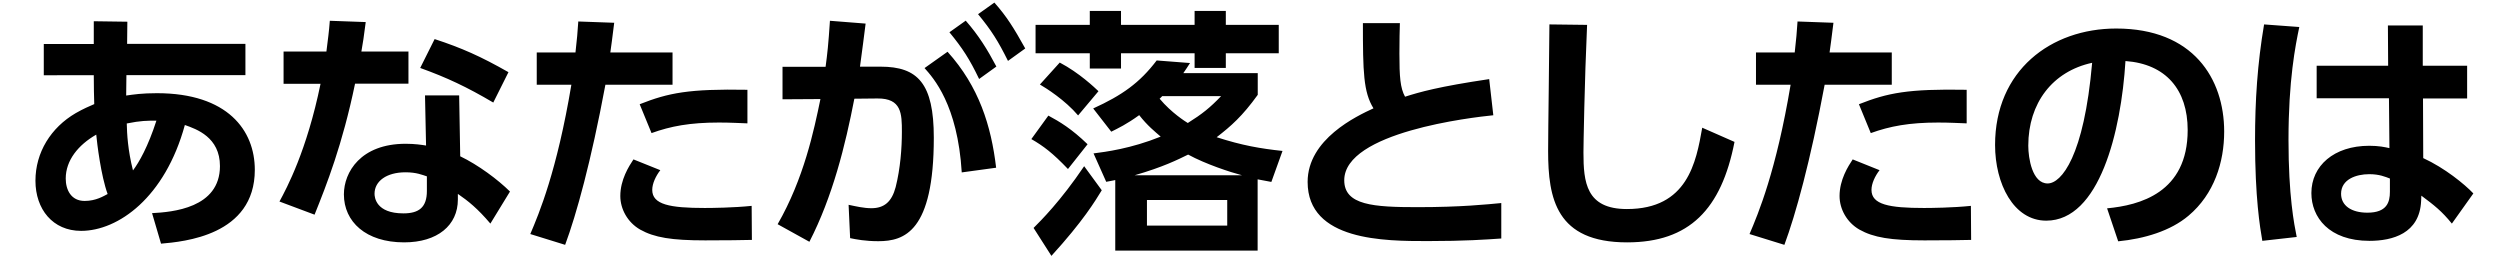 <?xml version="1.0" encoding="UTF-8"?><svg id="txt" xmlns="http://www.w3.org/2000/svg" viewBox="0 0 213 22"><path id="_-1" d="M12.95,18.16c1.72-.09,5.79-.42,5.79-4.01,0-2.46-2-3.15-2.99-3.5-1.69,6.18-5.68,9.02-8.84,9.02-2.42,0-3.89-1.85-3.89-4.27s1.32-4.53,3.43-5.76c.66-.38,1.17-.59,1.58-.77-.02-.81-.04-1.34-.04-2.46H3.73V3.75H7.99V1.81l2.86,.04-.02,1.89h10.08v2.66H10.77c0,.29-.02,1.5-.02,1.74,.64-.09,1.34-.2,2.62-.2,6.03,0,8.34,3.17,8.34,6.53,0,5.61-6.09,6.12-7.99,6.29l-.77-2.62Zm-4.75-6.69c-1.54,.88-2.6,2.2-2.6,3.74,0,.97,.46,1.91,1.61,1.91,.97,0,1.63-.42,1.96-.59-.57-1.56-.9-4.31-.97-5.06Zm5.13-1.19c-.81,0-1.34,0-2.53,.24,.02,.88,.09,2.27,.53,4,.53-.71,1.28-2.02,2-4.25Zm21.47-5.9v2.75h-4.55c-1.08,5.21-2.42,8.6-3.45,11.16l-2.99-1.12c.62-1.14,2.33-4.33,3.5-10.03h-3.15v-2.75h3.65c.13-1.06,.22-1.67,.29-2.62l3.06,.11c-.18,1.39-.22,1.65-.37,2.51h4.03Zm4.4,8.93c1.56,.75,3.23,2,4.25,3.01l-1.67,2.73c-1.08-1.28-1.91-1.94-2.77-2.53v.48c0,2.2-1.74,3.65-4.58,3.65-3.26,0-5.13-1.76-5.13-4.09,0-1.89,1.43-4.31,5.26-4.31,.79,0,1.36,.09,1.74,.15l-.09-4.27h2.91l.09,5.17Zm-2.82,1.72c-.4-.13-.9-.35-1.83-.35-1.61,0-2.64,.75-2.64,1.83,0,.29,.11,1.67,2.46,1.67,1.32,0,2-.51,2-1.91v-1.23Zm5.65-6.29c-2.27-1.34-3.96-2.13-6.23-2.95l1.23-2.46c2.29,.75,3.92,1.47,6.29,2.82l-1.3,2.6Zm3.15,11.2c.75-1.76,2.27-5.37,3.5-12.72h-2.95v-2.75h3.3c.13-1.23,.18-1.63,.24-2.64l3.06,.11c-.2,1.61-.22,1.74-.33,2.53h5.3v2.75h-5.72c-1.23,6.58-2.46,11.02-3.43,13.64l-2.97-.92Zm11.07-5.43c-.37,.48-.68,1.12-.68,1.67,0,1.25,1.5,1.54,4.47,1.54,.59,0,2.46-.02,4-.18l.02,2.9c-.9,.02-2.09,.04-3.98,.04-2.86,0-4.33-.24-5.54-.92-1.08-.62-1.69-1.76-1.69-2.86,0-1.39,.73-2.53,1.12-3.12l2.29,.92Zm7.42-4c-.62-.02-1.43-.07-2.42-.07-2.46,0-4.11,.31-5.74,.9l-1.01-2.46c2.46-.97,4.18-1.32,9.18-1.23v2.86Zm2.58,8.6c2.24-3.89,3.1-8.01,3.65-10.67l-3.23,.02v-2.77h3.67c.15-1.12,.24-1.91,.37-3.92l3.04,.24c-.13,1.03-.29,2.29-.48,3.67h1.76c3.17,0,4.53,1.43,4.53,6.05,0,8.01-2.51,8.82-4.73,8.82-1.1,0-1.87-.15-2.4-.26l-.13-2.84c.62,.13,1.3,.29,1.94,.29,1.1,0,1.74-.55,2.07-1.8,.4-1.58,.53-3.32,.53-4.71,0-1.54-.02-2.86-2.09-2.84l-1.96,.02c-.77,3.98-1.85,8.34-3.83,12.19l-2.71-1.5Zm15.69-4.42c-.35-5.77-2.42-8.05-3.17-8.89l1.96-1.39c2.68,2.97,3.72,6.31,4.14,9.88l-2.93,.4Zm.33-12.94c1.12,1.28,1.85,2.46,2.62,3.92l-1.47,1.06c-.81-1.69-1.41-2.62-2.53-3.98l1.39-.99Zm2.44-1.54c1.06,1.19,1.67,2.18,2.64,3.92l-1.47,1.06c-.84-1.69-1.41-2.6-2.55-3.98l1.39-.99Zm6.28,14.19c-1.3-1.36-2.09-1.96-3.12-2.55l1.45-2c.95,.51,1.98,1.12,3.34,2.44l-1.67,2.11Zm-2.93,5.02c.62-.62,2.29-2.27,4.31-5.26l1.5,2.05c-.55,.9-1.58,2.62-4.29,5.59l-1.52-2.38ZM95.51,.93v1.19h6.27V.93h2.66v1.19h4.51v2.42h-4.51v1.25h-2.66v-1.25h-6.27v1.3h-2.66v-1.3h-4.62V2.12h4.62V.93h2.66Zm-3.65,8.91c-1.12-1.32-2.73-2.33-3.26-2.64l1.69-1.87c1.67,.88,2.97,2.13,3.3,2.44l-1.74,2.07Zm15.31,11.51h-12.15v-6.01c-.11,.02-.15,.04-.77,.15l-1.08-2.42c1.01-.13,3.17-.4,5.72-1.43-.48-.42-1.12-.92-1.83-1.83-1.06,.77-1.8,1.12-2.38,1.41l-1.54-1.98c2.46-1.12,3.96-2.18,5.41-4.09l2.84,.22c-.22,.33-.33,.53-.57,.86h6.34v1.85c-1.32,1.83-2.27,2.66-3.5,3.61,2.16,.7,3.74,.97,5.61,1.17l-.95,2.64c-.62-.11-.81-.15-1.17-.22v6.07Zm-1.36-6.42c-.99-.26-3.1-.95-4.58-1.76-.9,.44-2.13,1.06-4.55,1.76h9.13Zm-1.25,2.11h-6.84v2.18h6.84v-2.18Zm-5.54-8.85c-.09,.09-.11,.13-.22,.22,1.01,1.21,2.22,1.96,2.4,2.07,1.23-.77,1.89-1.3,2.84-2.29h-5.02Zm28.21,1.63c-1.8,.18-12.7,1.43-12.7,5.54,0,2.13,2.51,2.29,6.25,2.29s5.94-.24,7.13-.35v3.02c-1.28,.09-3.12,.22-6.27,.22-3.65,0-10.23,0-10.23-5.04,0-3.65,4.18-5.61,5.61-6.27-.86-1.39-.9-3.1-.9-7.26h3.15c-.02,.68-.04,1.41-.04,2.6,0,1.96,.07,2.93,.48,3.67,1.25-.4,2.86-.86,7.17-1.5l.35,3.08Zm7.99-7.7c-.22,4.86-.31,10.34-.31,10.87,0,2.53,.22,4.82,3.7,4.82,5.17,0,5.9-3.98,6.42-6.93l2.75,1.21c-1.12,5.74-3.85,8.56-9.15,8.56-6.05,0-6.73-3.74-6.73-7.79,0-1.7,.11-9.24,.11-10.78l3.21,.04Zm13.84,17.82c.75-1.76,2.27-5.37,3.5-12.72h-2.95v-2.75h3.3c.13-1.23,.18-1.63,.24-2.64l3.06,.11c-.2,1.61-.22,1.74-.33,2.53h5.3v2.75h-5.72c-1.23,6.58-2.46,11.02-3.43,13.64l-2.97-.92Zm11.07-5.43c-.37,.48-.68,1.12-.68,1.67,0,1.25,1.5,1.54,4.47,1.54,.59,0,2.46-.02,4-.18l.02,2.9c-.9,.02-2.09,.04-3.98,.04-2.86,0-4.33-.24-5.54-.92-1.08-.62-1.69-1.76-1.69-2.86,0-1.39,.73-2.53,1.12-3.12l2.29,.92Zm7.42-4c-.62-.02-1.43-.07-2.42-.07-2.46,0-4.11,.31-5.74,.9l-1.01-2.46c2.46-.97,4.18-1.32,9.18-1.23v2.86Zm11.97,7.24c2.77-.26,6.87-1.32,6.87-6.67,0-3.43-1.85-5.63-5.3-5.88-.37,6.01-2.22,13.6-6.75,13.6-2.79,0-4.36-3.15-4.36-6.45,0-6.34,4.75-9.92,10.32-9.92,6.56,0,9.2,4.27,9.2,8.78,0,2.6-.84,5.32-3.04,7.17-1.54,1.3-3.76,1.96-5.99,2.18l-.95-2.82Zm-6.71-5.33c0,1.04,.33,3.21,1.65,3.21,1.17,0,3.1-2.31,3.79-10.28-3.37,.73-5.44,3.43-5.44,7.06Zm23.09-10.12c-.33,1.58-.92,4.51-.92,9.62,0,4.78,.48,7.17,.7,8.27l-2.93,.33c-.2-1.17-.62-3.65-.62-8.56,0-3.39,.2-6.51,.77-9.88l2.99,.22Zm14.3,3.32v2.77h-3.76l.02,5.08c1.83,.84,3.52,2.22,4.27,3.01l-1.83,2.57c-.86-1.06-1.5-1.56-2.6-2.38l-.02,.46c-.13,2.77-2.44,3.39-4.4,3.39-3.46,0-4.95-2.02-4.95-4.07,0-2.31,1.91-4.03,4.93-4.03,.81,0,1.32,.11,1.72,.2l-.04-4.25h-6.16v-2.77h6.09l-.02-3.43h2.97v3.43h3.79Zm-6.58,9.59c-.4-.15-.9-.37-1.76-.37-1.12,0-2.4,.44-2.4,1.67,0,1.01,.88,1.61,2.24,1.61,1.67,0,1.92-.9,1.92-1.78v-1.12Z"/></svg>